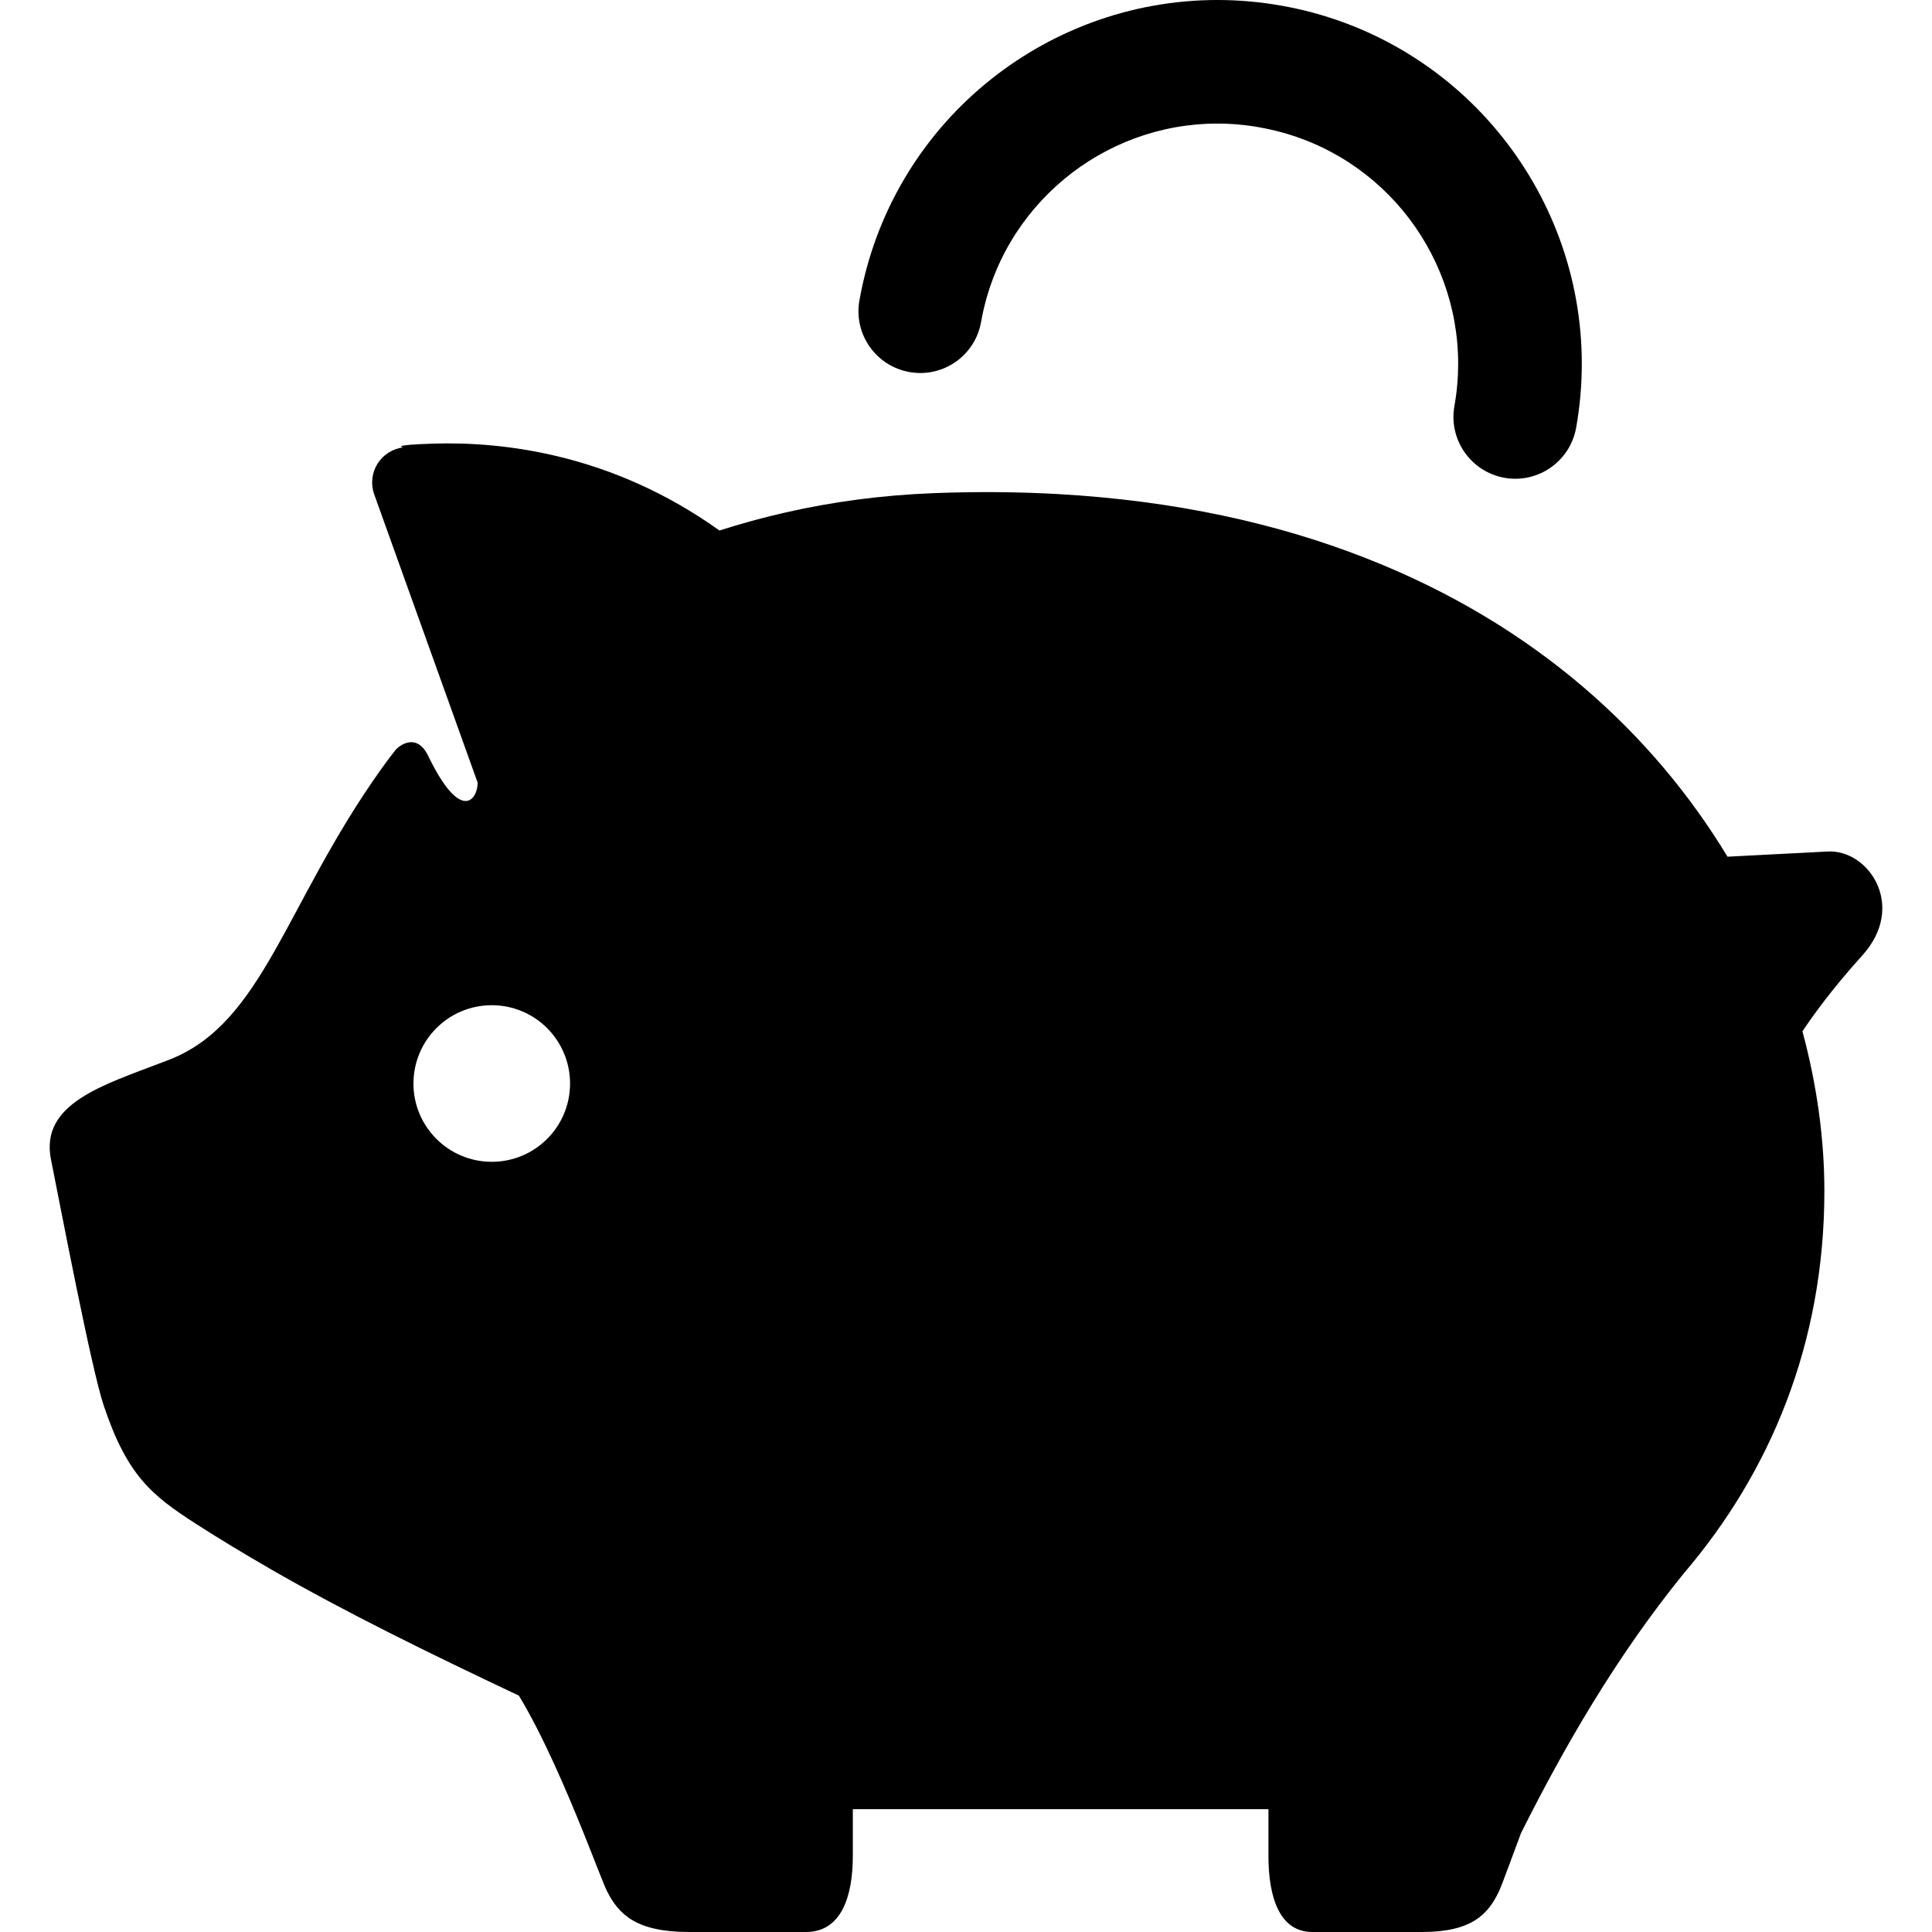 <?xml version="1.0" encoding="utf-8"?>

<!DOCTYPE svg PUBLIC "-//W3C//DTD SVG 1.1//EN" "http://www.w3.org/Graphics/SVG/1.1/DTD/svg11.dtd">
<!-- Скачано с сайта svg4.ru / Downloaded from svg4.ru -->
<svg version="1.1" id="_x32_" xmlns="http://www.w3.org/2000/svg" xmlns:xlink="http://www.w3.org/1999/xlink" 
	 width="800px" height="800px" viewBox="0 0 512 512"  xml:space="preserve">
<style type="text/css">
<![CDATA[
	.st0{fill:#000000;}
]]>
</style>
<g>
	<path class="st0" d="M484.398,225.656c-9.922,0.516-12.094,0.625-26.594,1.375c-19.563-32.344-50.875-61.594-96.094-79.219
		c-23.297-9.109-50.297-15.125-81.266-16.875c-10.547-0.594-21.516-0.688-32.984-0.25c-13.875,0.531-26.953,2.313-39.297,5.125
		c-6.031,1.359-11.859,2.984-17.5,4.781c-28.422-20.328-57.328-23.594-75.703-23.031c-11.953,0.375-8.094,1-8.094,1
		c-2.797,0.344-5.281,1.922-6.797,4.281c-1.484,2.375-1.859,5.281-0.984,7.938l27.5,76.641c0,4.375-4.375,10.922-13.109-7.094
		c-3.094-6.406-7.828-2.641-8.719-1.5c-1.344,1.703-2.625,3.422-3.844,5.141c-25.359,35.625-31.109,66.969-55.844,76.781
		l-2.125,0.813c-15.516,5.969-32.406,10.875-29.438,25.703c2.734,13.672,10.656,55.203,13.953,65.141
		c6.219,18.609,12.703,23.844,24.438,31.406c6.453,4.156,13,8.078,19.656,11.922v0.016c20.375,11.703,41.953,22.266,65.953,33.609
		c6.391,10.547,12.609,25.156,17.094,36.266c3.078,7.656,5.344,13.688,6.25,15.531c3.109,6.188,7.766,10.844,21.734,10.844
		c13.938,0,21.703,0,31.016,0c9.297,0,12.406-9.297,12.406-20.156c0-1.672,0-3.797,0-6.219v-6.172h110.141v6.172
		c0,2.422,0,4.547,0,6.219c0,10.859,2.906,20.156,11.625,20.156c8.734,0,16.016,0,29.109,0c13.109,0,17.484-4.656,20.391-10.844
		c0.859-1.844,2.984-7.875,5.875-15.531h0.016c11.25-22.406,25.032-46.5,43.157-68.781c22.641-26.531,37.156-60.563,37.156-101.219
		c0-13.469-1.891-27.781-5.813-42.313c2.406-3.625,7.672-11.063,15.906-20.156C505.32,240.109,495.242,225.125,484.398,225.656z
		 M130.32,307.891c-11.453,0-20.75-9.281-20.75-20.734c0-11.484,9.297-20.766,20.75-20.766c11.469,0,20.75,9.281,20.75,20.766
		C151.07,298.609,141.789,307.891,130.32,307.891z"/>
	<path class="st0" d="M241.007,98.594c8.906,1.594,17.406-4.344,18.984-13.25l0,0c2.75-15.5,10.813-28.547,22.016-37.875
		c11.203-9.313,25.5-14.719,40.609-14.719c3.719,0,7.438,0.328,11.203,1l0.047,0.016c15.484,2.75,28.531,10.781,37.859,21.984
		c9.297,11.234,14.703,25.5,14.703,40.625c0,3.703-0.313,7.453-1,11.25c-1.578,8.906,4.375,17.406,13.281,19
		c8.891,1.578,17.406-4.375,18.984-13.281c1.016-5.688,1.5-11.359,1.5-16.969c0-22.984-8.234-44.625-22.266-61.531
		C382.898,17.906,362.914,5.625,339.585,1.5l0.047,0.016C333.898,0.484,328.21,0,322.617,0c-22.969,0-44.609,8.219-61.531,22.266
		c-16.922,14.016-29.203,34.016-33.328,57.344C226.164,88.5,232.101,97,241.007,98.594z"/>
</g>
</svg>